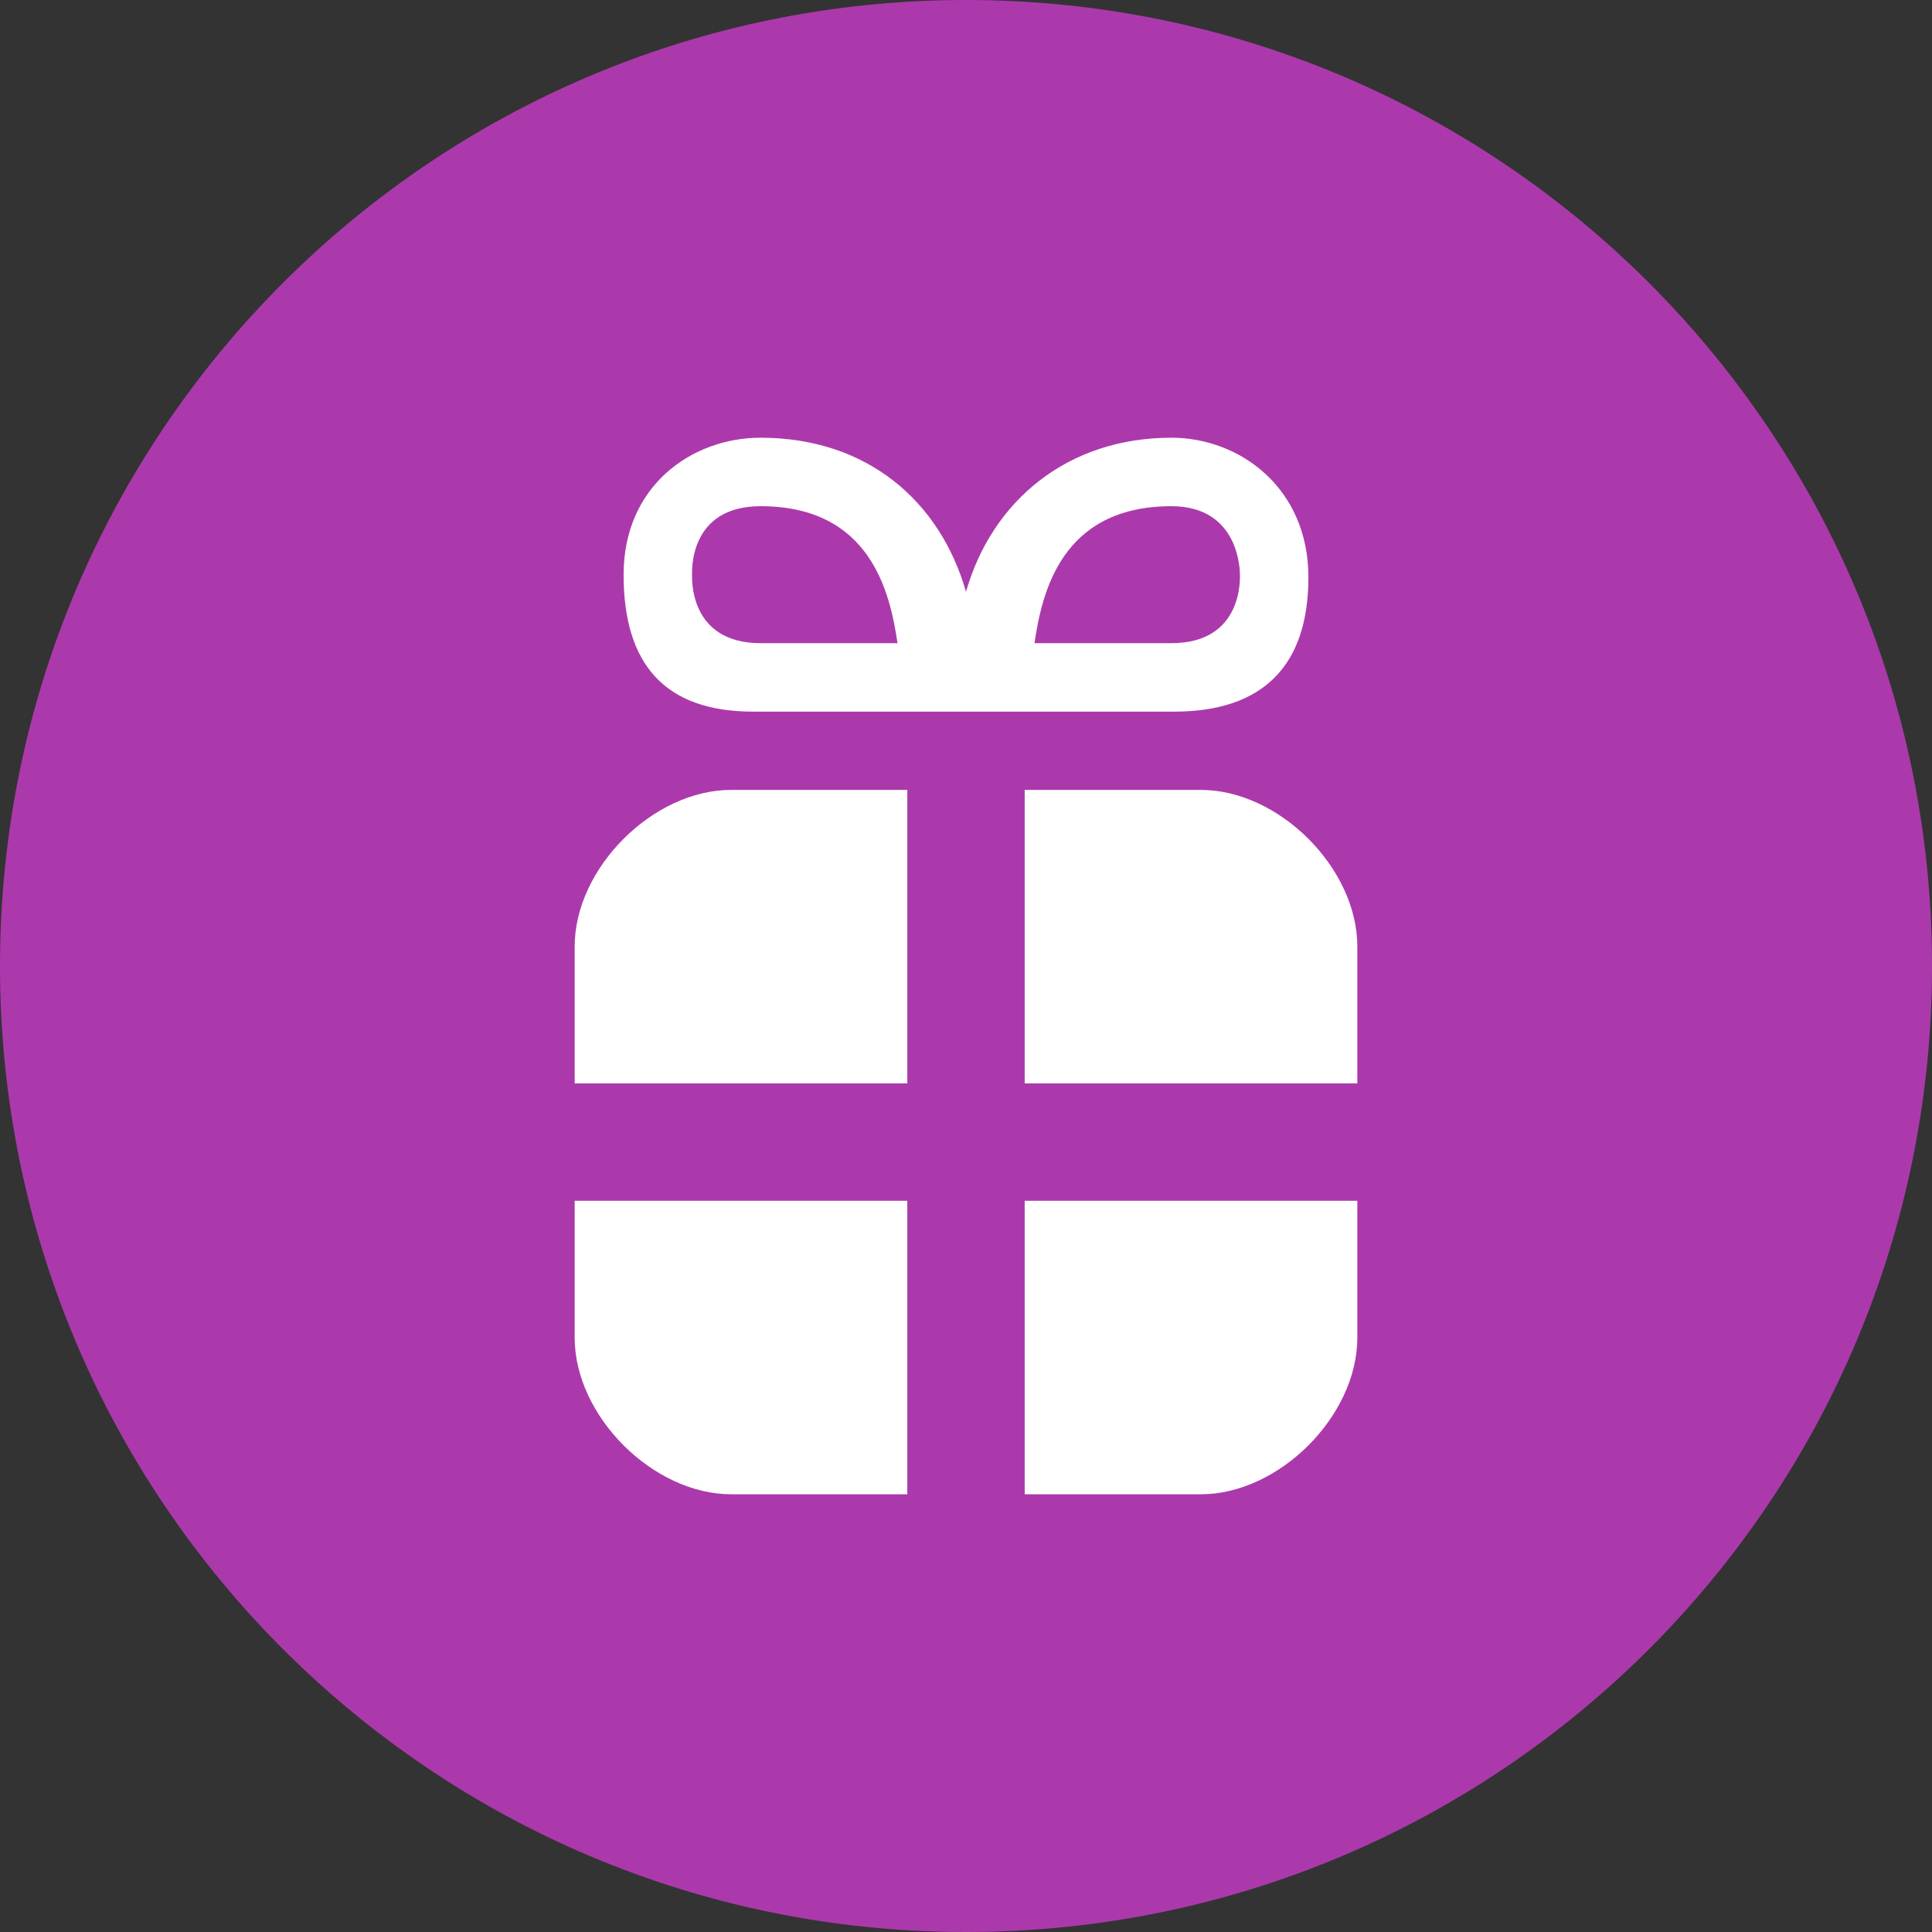 <?xml version="1.0" encoding="utf-8"?>
<!-- Generator: Adobe Illustrator 14.0.0, SVG Export Plug-In . SVG Version: 6.00 Build 43363)  -->
<!DOCTYPE svg PUBLIC "-//W3C//DTD SVG 1.1//EN" "http://www.w3.org/Graphics/SVG/1.1/DTD/svg11.dtd">
<svg version="1.1"
	 id="svg2" xmlns:svg="http://www.w3.org/2000/svg" xmlns:cc="http://creativecommons.org/ns#" xmlns:rdf="http://www.w3.org/1999/02/22-rdf-syntax-ns#" xmlns:dc="http://purl.org/dc/elements/1.1/"
	 xmlns="http://www.w3.org/2000/svg" xmlns:xlink="http://www.w3.org/1999/xlink" x="0px" y="0px" width="128px" height="128px"
	 viewBox="0 0 128 128" enable-background="new 0 0 128 128" xml:space="preserve">
<rect x="0" y="0" width="128" height="128" fill="#333333" stroke="none"/>
<rect id="canvas" display="none" fill="none" width="16" height="16"/>
<g>
	<path fill="#AC39AC" d="M128,64.002C128,99.348,99.346,128,64.001,128C28.654,128,0,99.348,0,64.002C0,28.652,28.654,0,64.001,0
		C99.346,0,128,28.652,128,64.002z"/>
	<path id="gift" fill="#FFFFFF" d="M50.389,29c-4.537,0-9.074,3.175-9.074,9.074c0,5.894,2.694,9.074,8.588,9.074h13.287h1.297
		h13.287c5.889,0,8.912-3.023,8.912-8.912C86.68,32.337,82.148,29,77.611,29C70.734,29,65.729,33.165,64,39.208
		C62.266,33.165,57.417,29,50.389,29z M50.389,33.537c7.346,0,8.588,5.813,9.074,9.074h-9.074c-4.768,0-4.537-4.344-4.537-4.538
		S45.622,33.537,50.389,33.537z M77.611,33.537c4.537,0,4.537,4.342,4.537,4.537s0.231,4.537-4.537,4.537h-9.074
		C69.023,39.352,70.259,33.537,77.611,33.537z M48.445,52.333c-5.186,0-10.371,5.185-10.371,10.37v9.074h22.037V52.333H48.445z
		 M67.889,52.333v19.444h22.037v-9.074c0-5.186-5.186-10.37-10.371-10.37H67.889z M38.074,79.555v9.075
		c0,5.185,5.186,10.37,10.371,10.37h11.666V79.555H38.074z M67.889,79.555V99h11.666c5.187,0,10.371-5.186,10.371-10.37v-9.075
		H67.889z"/>
</g>
</svg>
